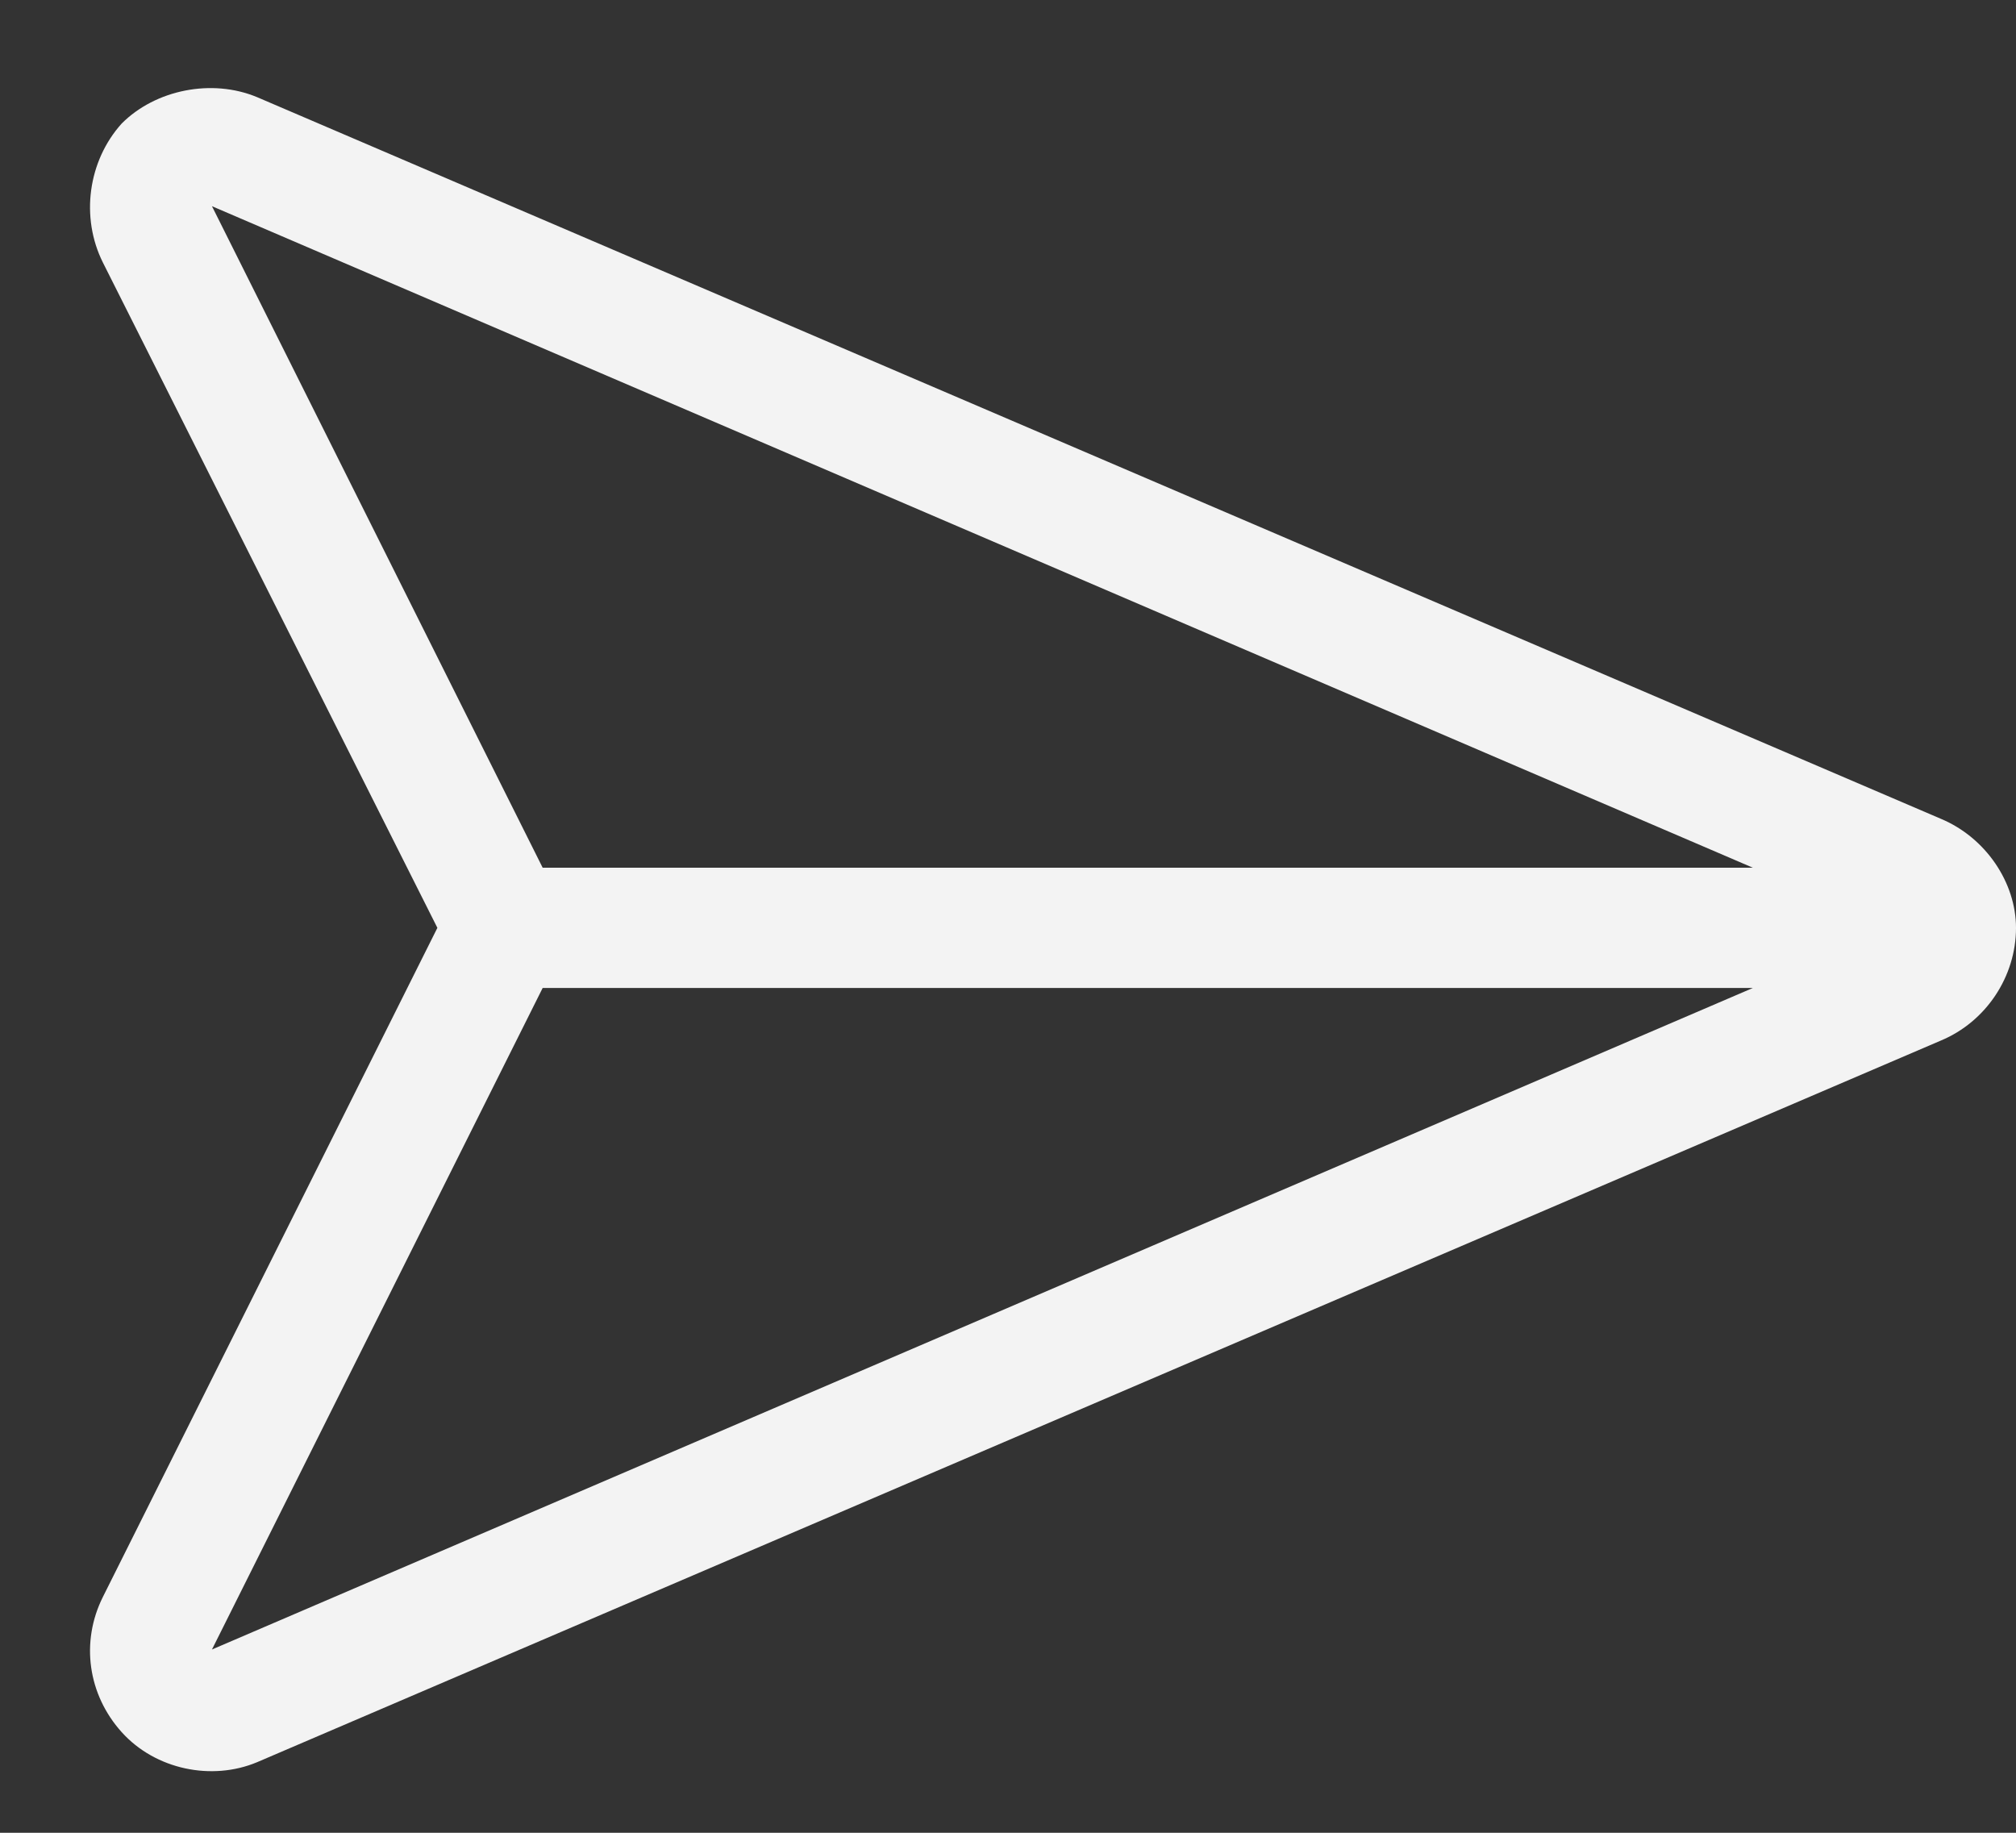 <svg width="22" height="20" viewBox="0 0 22 20" fill="none" xmlns="http://www.w3.org/2000/svg">
<rect x="0" y="0" width="22" height="20" fill="#333333" stroke="none"/>
<path d="M1.123 2.865C0.877 2.373 0.959 1.758 1.328 1.348C1.697 0.978 2.313 0.855 2.805 1.06L21.18 8.935C21.672 9.141 22 9.633 22 10.125C22 10.658 21.672 11.15 21.18 11.355L2.805 19.23C2.313 19.436 1.697 19.312 1.328 18.902C0.959 18.492 0.877 17.918 1.123 17.426L4.773 10.125L1.123 2.865ZM5.922 10.781L2.313 18L19.129 10.781H5.922ZM19.129 9.469L2.313 2.25L5.922 9.469H19.129Z" fill="#F3F3F3"/>
</svg>
